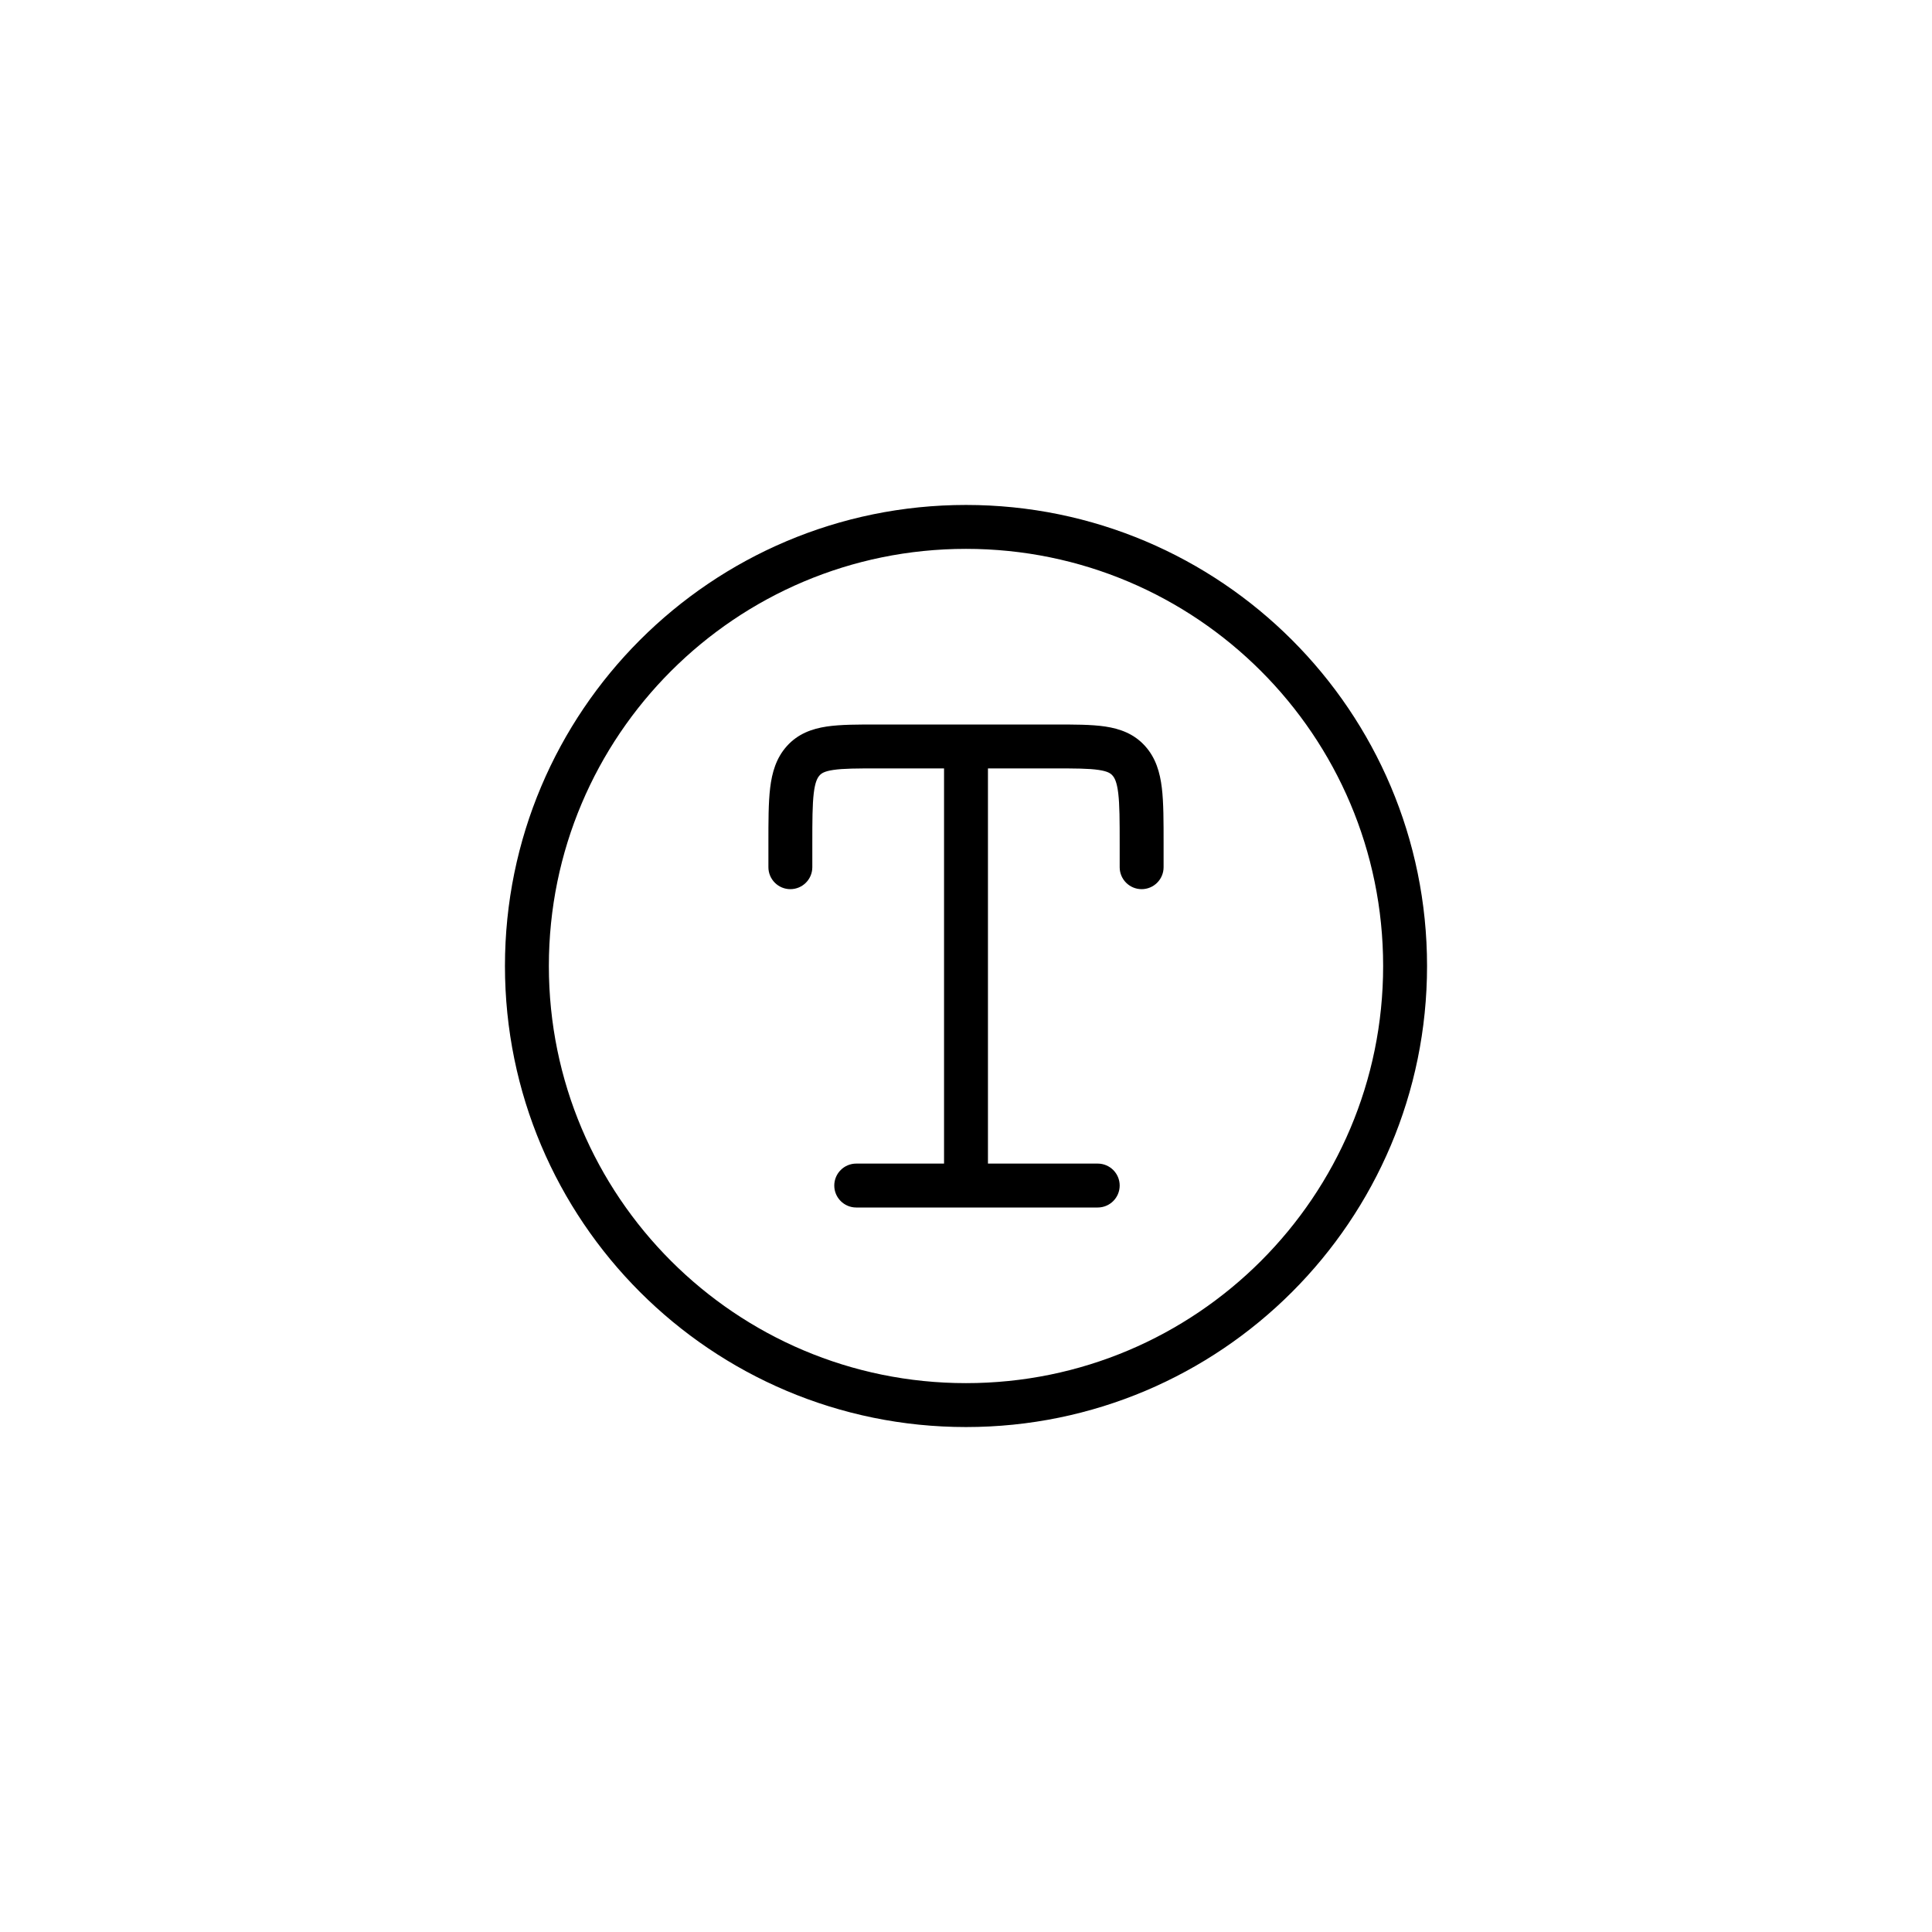 <?xml version="1.0" encoding="UTF-8"?> <svg xmlns="http://www.w3.org/2000/svg" width="44" height="44" viewBox="0 0 44 44" fill="none"> <path d="M12 22C12 16.477 16.477 12 22 12C27.523 12 32 16.477 32 22C32 27.523 27.523 32 22 32C16.477 32 12 27.523 12 22Z" stroke="black"></path> <path d="M21.5 27C21.5 27.276 21.724 27.5 22 27.5C22.276 27.5 22.5 27.276 22.5 27H21.5ZM25.5 19.75C25.5 20.026 25.724 20.25 26 20.25C26.276 20.25 26.5 20.026 26.5 19.75H25.5ZM17.5 19.75C17.5 20.026 17.724 20.25 18 20.25C18.276 20.25 18.5 20.026 18.5 19.75H17.5ZM25.707 17.325L26.079 16.991L26.079 16.991L25.707 17.325ZM19.5 26.5C19.224 26.5 19 26.724 19 27C19 27.276 19.224 27.5 19.5 27.5V26.5ZM25 27.5C25.276 27.5 25.5 27.276 25.5 27C25.5 26.724 25.276 26.5 25 26.5V27.5ZM20 17.5H22V16.5H20V17.5ZM22 17.5H24V16.5H22V17.5ZM22.5 27V17H21.5V27H22.5ZM25.5 19.222V19.75H26.5V19.222H25.5ZM17.5 19.222V19.75H18.5V19.222H17.5ZM24 17.5C24.487 17.5 24.797 17.501 25.023 17.535C25.23 17.566 25.294 17.614 25.335 17.66L26.079 16.991C25.827 16.711 25.509 16.597 25.171 16.546C24.853 16.499 24.456 16.5 24 16.5V17.5ZM26.5 19.222C26.5 18.711 26.501 18.283 26.46 17.943C26.418 17.594 26.324 17.263 26.079 16.991L25.335 17.66C25.383 17.713 25.436 17.807 25.467 18.063C25.499 18.329 25.5 18.686 25.5 19.222H26.5ZM20 16.5C19.544 16.5 19.147 16.499 18.829 16.546C18.491 16.597 18.173 16.711 17.921 16.991L18.665 17.66C18.706 17.614 18.77 17.566 18.977 17.535C19.203 17.501 19.513 17.5 20 17.5V16.5ZM18.5 19.222C18.5 18.686 18.501 18.329 18.533 18.063C18.564 17.807 18.617 17.713 18.665 17.66L17.921 16.991C17.676 17.263 17.582 17.594 17.54 17.943C17.499 18.283 17.5 18.711 17.5 19.222H18.5ZM19.5 27.5H25V26.5H19.5V27.5Z" fill="black"></path> </svg> 